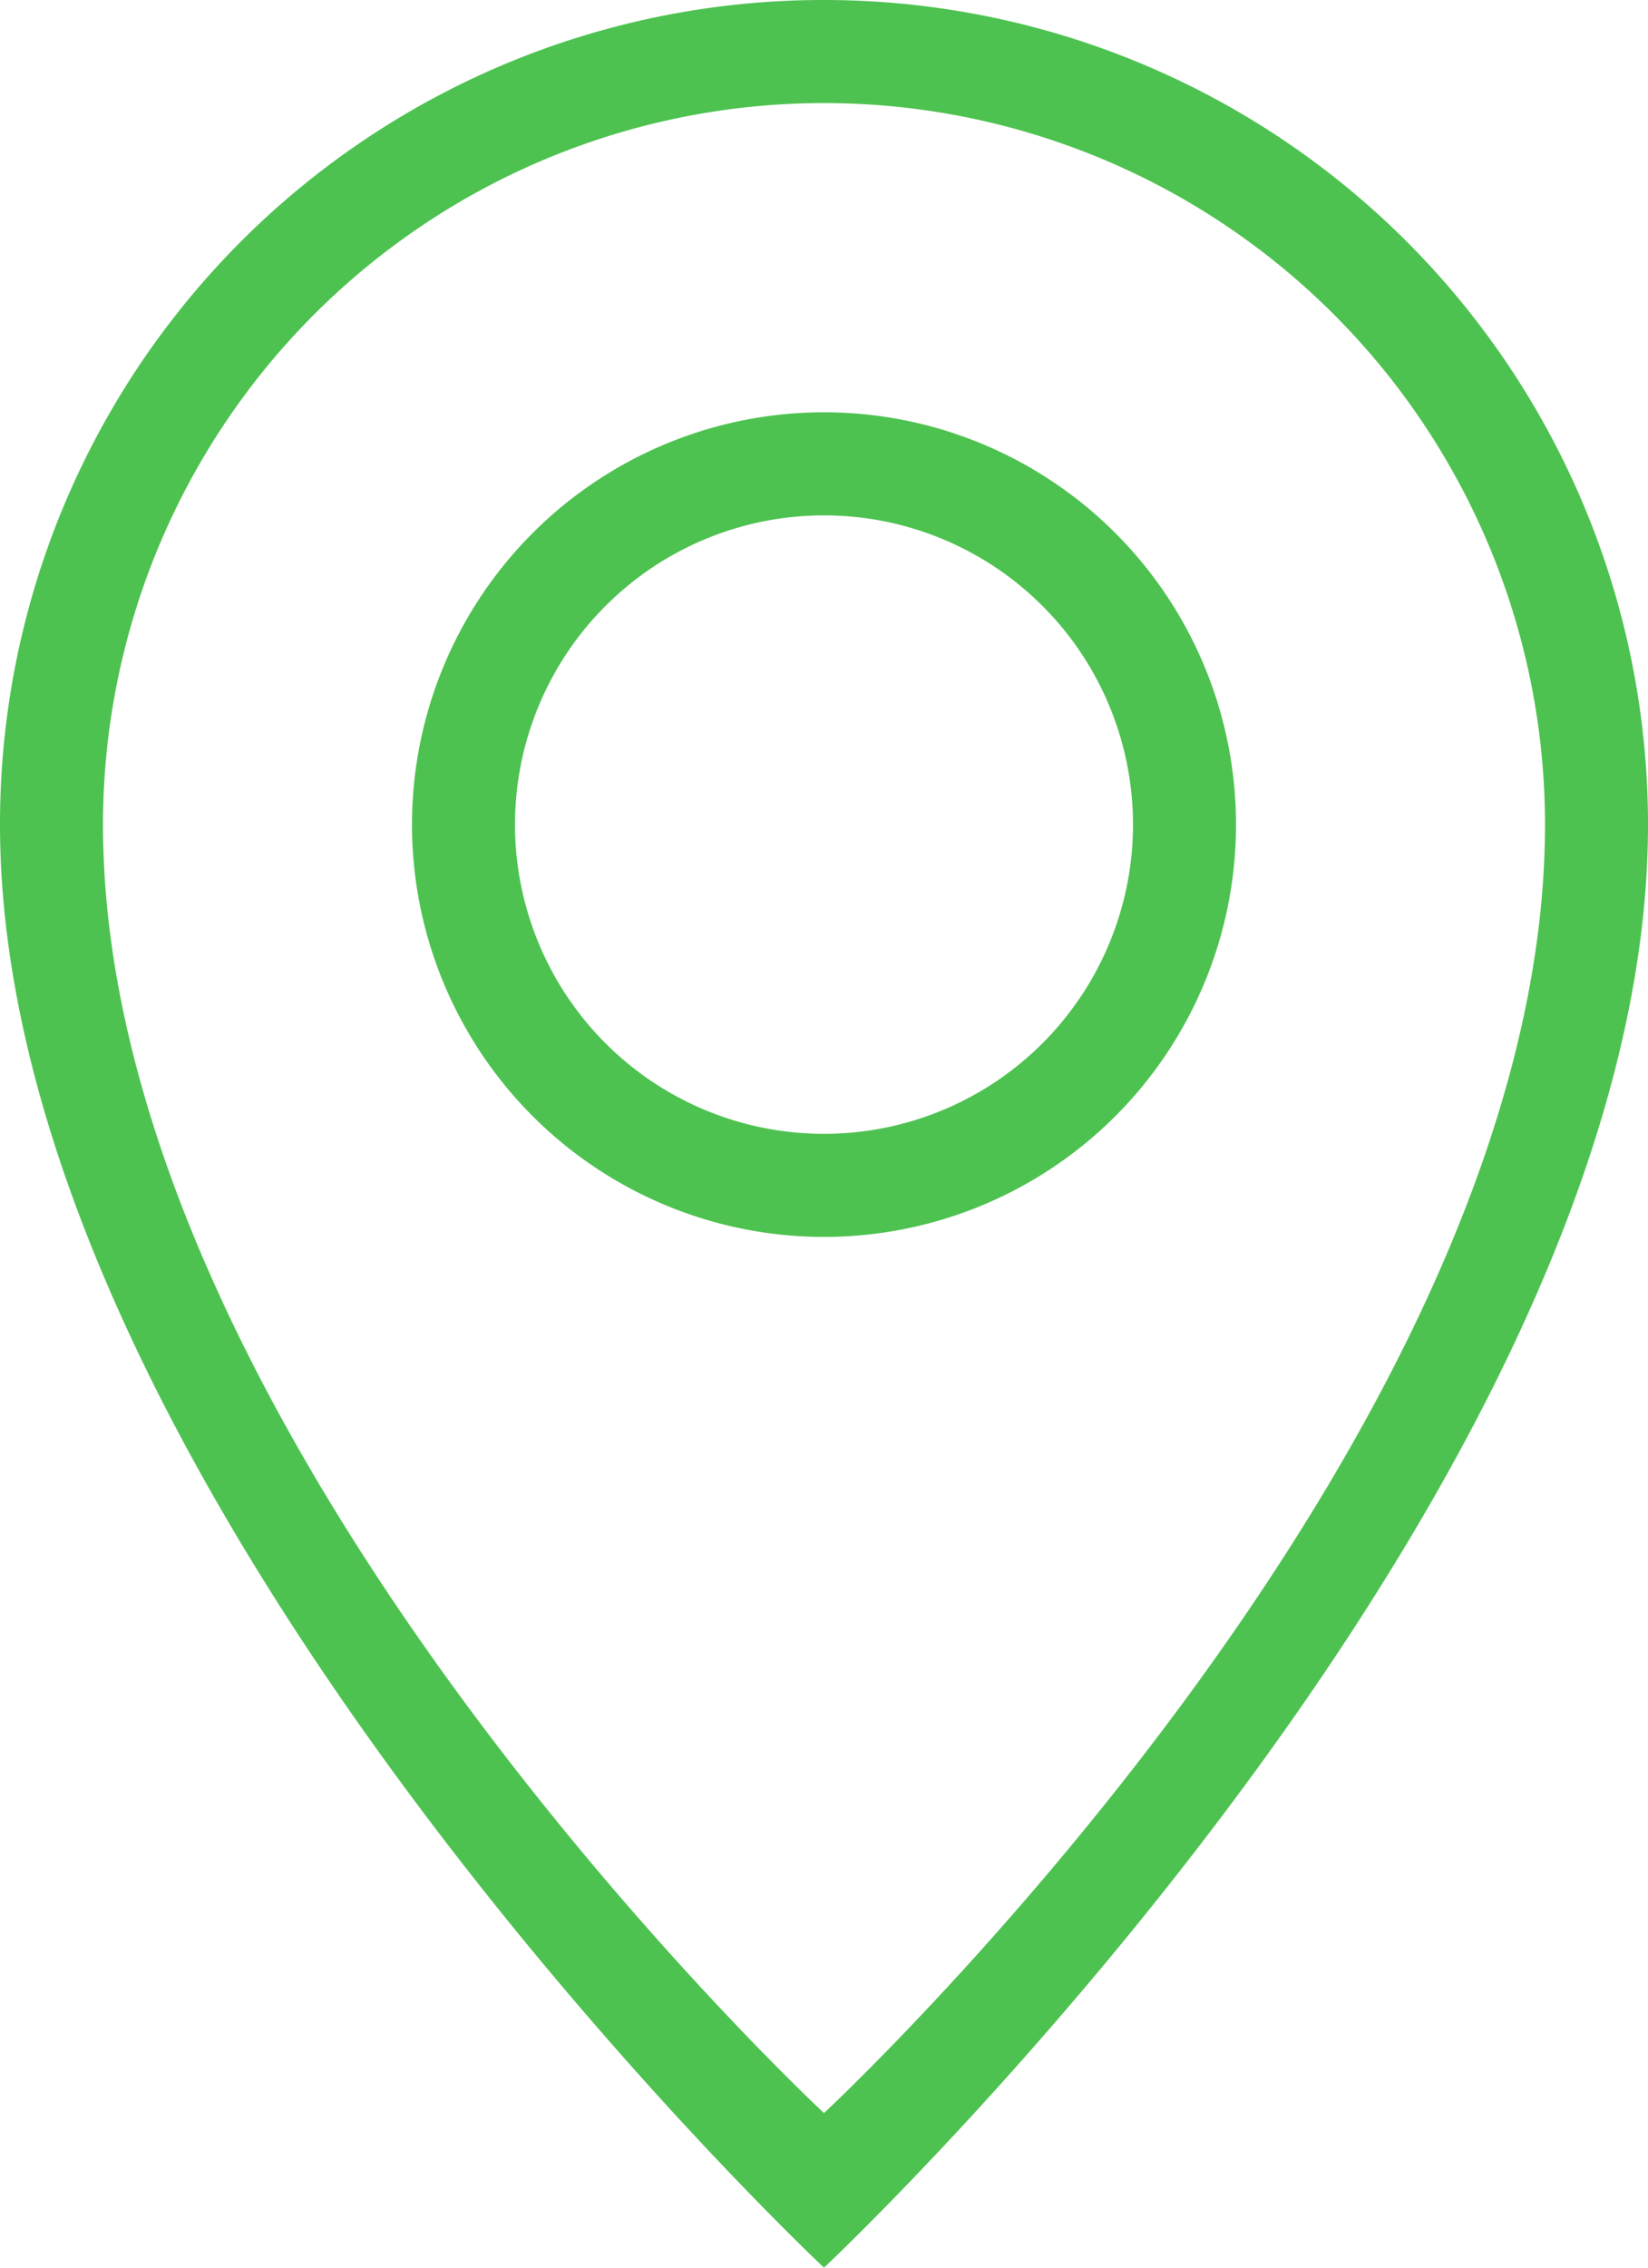 <svg xmlns="http://www.w3.org/2000/svg" xmlns:xlink="http://www.w3.org/1999/xlink" width="22.4" height="30.8" viewBox="0 0 22.4 30.8"><defs><clipPath id="a" transform="translate(-1174.3 -2455.6)"><rect width="2050" height="4280" style="fill:none"/></clipPath></defs><g style="clip-path:url(#a)"><path d="M1185.5,2471a4.2,4.2,0,1,1,4.2-4.2,4.2,4.2,0,0,1-4.2,4.2m0-9.8a5.6,5.6,0,1,0,5.6,5.6,5.6,5.6,0,0,0-5.6-5.6m0,23.1s-9.8-9.1-9.8-17.5a9.8,9.8,0,0,1,19.6,0c0,8.4-9.8,17.5-9.8,17.5m0-28.7a11.19,11.19,0,0,0-11.2,11.2c0,9.1,11.2,19.6,11.2,19.6s11.2-10.5,11.2-19.6a11.2,11.2,0,0,0-11.2-11.2" transform="translate(-1174.3 -2455.6)" style="fill:#4dc250"/></g></svg>